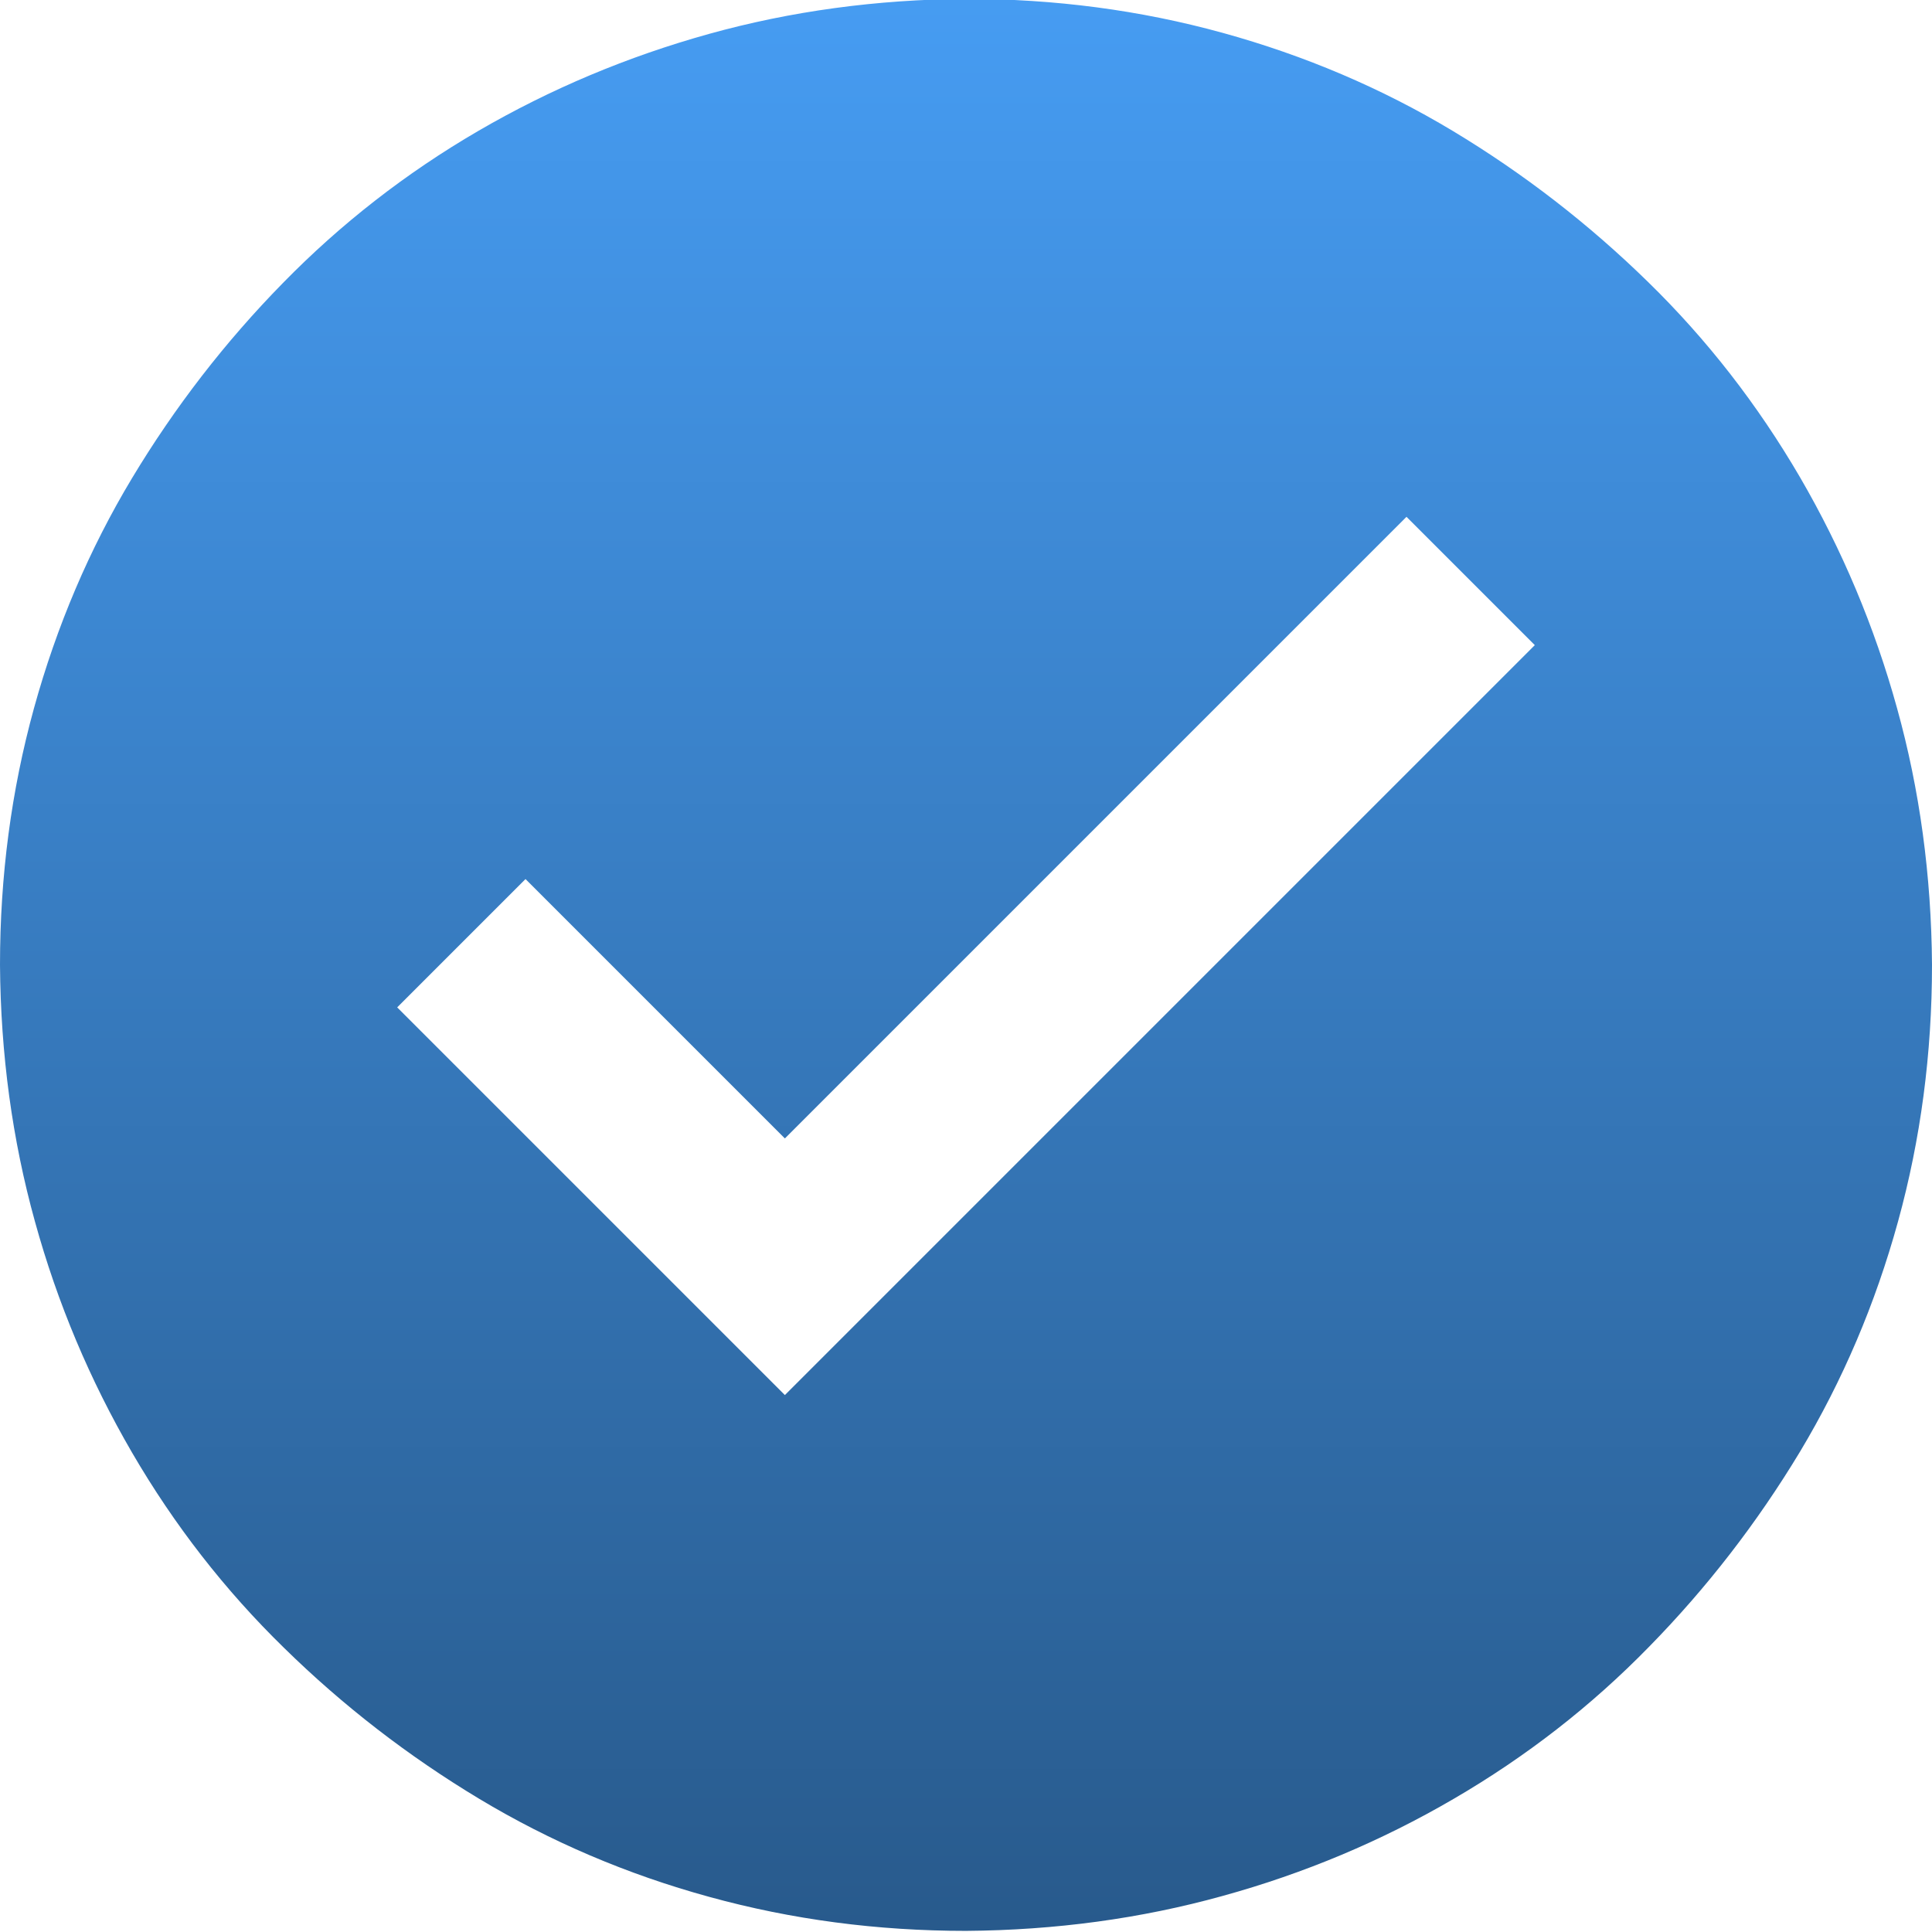 <svg width="12" height="12" viewBox="0 0 12 12" fill="none" xmlns="http://www.w3.org/2000/svg">
<g clip-path="url(#clip0_6543_4997)">
<path d="M6 -0.007C6.551 -0.007 7.082 0.063 7.594 0.204C8.105 0.345 8.582 0.548 9.023 0.813C9.465 1.079 9.869 1.392 10.236 1.751C10.604 2.11 10.918 2.515 11.18 2.964C11.441 3.413 11.643 3.892 11.783 4.399C11.924 4.907 11.996 5.438 12 5.993C12 6.544 11.93 7.075 11.789 7.587C11.648 8.099 11.445 8.575 11.18 9.017C10.914 9.458 10.602 9.862 10.242 10.229C9.883 10.597 9.479 10.911 9.029 11.173C8.58 11.435 8.102 11.636 7.594 11.776C7.086 11.917 6.555 11.989 6 11.993C5.449 11.993 4.918 11.923 4.406 11.782C3.895 11.642 3.418 11.438 2.977 11.173C2.535 10.907 2.131 10.595 1.764 10.235C1.396 9.876 1.082 9.472 0.82 9.022C0.559 8.573 0.357 8.095 0.217 7.587C0.076 7.079 0.004 6.548 0 5.993C0 5.442 0.07 4.911 0.211 4.399C0.352 3.888 0.555 3.411 0.82 2.97C1.086 2.528 1.398 2.124 1.758 1.757C2.117 1.39 2.521 1.075 2.971 0.813C3.42 0.552 3.898 0.351 4.406 0.21C4.914 0.069 5.445 -0.003 6 -0.007ZM9.533 4.007L8.736 3.21L4.875 7.071L3.264 5.46L2.467 6.257L4.875 8.665L9.533 4.007Z" fill="url(#paint0_linear_6543_4997)"/>
</g>
<defs>
<linearGradient id="paint0_linear_6543_4997" x1="6" y1="-0.007" x2="6" y2="11.993" gradientUnits="userSpaceOnUse">
<stop stop-color="#469CF2"/>
<stop offset="1" stop-color="#285A8C"/>
</linearGradient>
<clipPath id="clip0_6543_4997">
<rect width="12" height="12" fill="white" transform="translate(0 -0.007)"/>
</clipPath>
</defs>
</svg>
